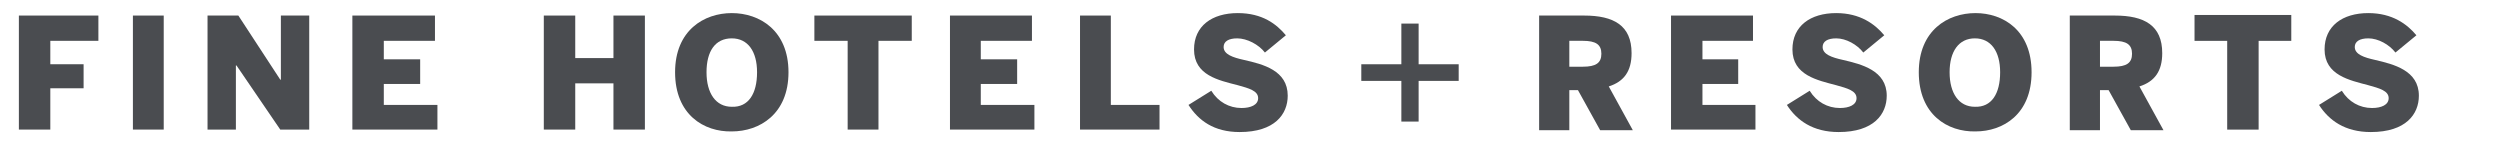 <svg viewBox="0 0 270 16" fill="none" xmlns="http://www.w3.org/2000/svg">
<path d="M240.537 13.998V4.413H237.009V1.617H247.459V4.413H243.931V13.998H240.537Z" fill="#4A4C50"/>
<path d="M250.455 11.332L252.917 9.801C253.65 10.999 254.848 11.665 256.179 11.665C257.177 11.665 257.976 11.332 257.976 10.6C257.976 9.801 256.978 9.535 255.78 9.202C253.783 8.669 251.054 8.137 251.054 5.341C251.054 2.812 252.984 1.414 255.78 1.414C258.376 1.414 259.973 2.612 260.972 3.81L258.708 5.674C258.043 4.809 256.845 4.143 255.78 4.143C254.848 4.143 254.315 4.476 254.315 5.075C254.315 5.874 255.314 6.207 256.512 6.473C258.509 6.939 261.238 7.604 261.238 10.334C261.238 12.331 259.84 14.261 256.046 14.261C253.25 14.261 251.52 12.996 250.455 11.332Z" fill="#4A4C50"/>
<path d="M2.039 13.994V1.68H10.626V4.409H5.434V6.938H9.028V9.534H5.434V13.994H2.039Z" fill="#4A4C50"/>
<path d="M14.354 13.994V1.68H17.682V13.994H14.354Z" fill="#4A4C50"/>
<path d="M166.226 13.994V1.68H171.085C174.28 1.68 176.21 2.745 176.21 5.74C176.21 7.67 175.411 8.802 173.747 9.335L176.343 14.06H172.815L170.419 9.734H169.487V14.06H166.226V13.994ZM169.487 7.204H170.952C172.349 7.204 172.949 6.805 172.949 5.807C172.949 4.808 172.349 4.409 170.952 4.409H169.487V7.204Z" fill="#4A4C50"/>
<path d="M180.47 13.994V1.68H189.323V4.409H183.865V6.406H187.726V9.068H183.865V11.331H189.589V13.994H180.47Z" fill="#4A4C50"/>
<path d="M192.984 11.332L195.447 9.801C196.179 10.999 197.377 11.665 198.708 11.665C199.707 11.665 200.506 11.332 200.506 10.6C200.506 9.801 199.507 9.535 198.309 9.202C196.312 8.669 193.583 8.137 193.583 5.341C193.583 2.812 195.513 1.414 198.309 1.414C200.905 1.414 202.502 2.612 203.501 3.81L201.238 5.674C200.572 4.809 199.374 4.143 198.309 4.143C197.377 4.143 196.845 4.476 196.845 5.075C196.845 5.874 197.843 6.207 199.041 6.473C201.038 6.939 203.767 7.604 203.767 10.334C203.767 12.331 202.369 14.261 198.575 14.261C195.78 14.261 194.049 12.996 192.984 11.332Z" fill="#4A4C50"/>
<path d="M207.229 7.804C207.229 3.278 210.357 1.414 213.352 1.414C216.348 1.414 219.41 3.278 219.41 7.804C219.41 12.331 216.348 14.194 213.352 14.194C210.357 14.261 207.229 12.397 207.229 7.804ZM216.015 7.804C216.015 5.541 215.016 4.143 213.286 4.143C211.555 4.143 210.557 5.541 210.557 7.804C210.557 10.067 211.555 11.532 213.286 11.532C215.083 11.598 216.015 10.134 216.015 7.804Z" fill="#4A4C50"/>
<path d="M223.537 13.994V1.68H228.396C231.591 1.68 233.521 2.745 233.521 5.74C233.521 7.67 232.722 8.802 231.058 9.335L233.654 14.06H230.126L227.73 9.734H226.798V14.06H223.537V13.994ZM226.798 7.204H228.263C229.66 7.204 230.26 6.805 230.26 5.807C230.26 4.808 229.66 4.409 228.263 4.409H226.798V7.204Z" fill="#4A4C50"/>
<path d="M58.731 1.68H62.126V6.273H66.253V1.68H69.648V13.994H66.253V9.002H62.126V13.994H58.731V1.68Z" fill="#4A4C50"/>
<path d="M72.909 7.804C72.909 3.278 76.038 1.414 79.033 1.414C82.028 1.414 85.157 3.278 85.157 7.804C85.157 12.331 82.028 14.194 79.033 14.194C76.038 14.261 72.909 12.397 72.909 7.804ZM81.762 7.804C81.762 5.541 80.764 4.143 79.033 4.143C77.236 4.143 76.304 5.541 76.304 7.804C76.304 10.067 77.302 11.532 79.033 11.532C80.83 11.598 81.762 10.134 81.762 7.804Z" fill="#4A4C50"/>
<path d="M91.547 13.994V4.409H87.953V1.68H98.47V4.409H94.875V13.994H91.547Z" fill="#4A4C50"/>
<path d="M102.597 13.994V1.68H111.45V4.409H105.925V6.406H109.852V9.068H105.925V11.331H111.716V13.994H102.597Z" fill="#4A4C50"/>
<path d="M116.642 13.994V1.68H119.97V11.331H125.228V13.994H116.642Z" fill="#4A4C50"/>
<path d="M128.357 11.332L130.82 9.801C131.552 10.999 132.75 11.665 134.081 11.665C135.08 11.665 135.879 11.332 135.879 10.6C135.879 9.801 134.88 9.535 133.682 9.202C131.619 8.669 128.956 8.137 128.956 5.341C128.956 2.812 130.886 1.414 133.682 1.414C136.345 1.414 137.876 2.612 138.874 3.81L136.611 5.674C135.945 4.809 134.68 4.143 133.615 4.143C132.684 4.143 132.151 4.476 132.151 5.075C132.151 5.874 133.15 6.207 134.348 6.473C136.411 6.939 139.074 7.604 139.074 10.334C139.074 12.331 137.676 14.261 133.882 14.261C131.086 14.261 129.422 12.996 128.357 11.332Z" fill="#4A4C50"/>
<path d="M153.211 2.547H151.347V6.94H147.021V8.737H151.347V13.13H153.211V8.737H157.538V6.94H153.211V2.547Z" fill="#4A4C50"/>
<path d="M22.414 13.994V1.68H25.742L30.268 8.602H30.335V1.68H33.397V13.994H30.268L25.542 7.071H25.476V13.994H22.414Z" fill="#4A4C50"/>
<path d="M38.056 13.994V1.68H46.976V4.409H41.451V6.406H45.378V9.068H41.451V11.331H47.242V13.994H38.056Z" fill="#4A4C50"/>
</svg>
